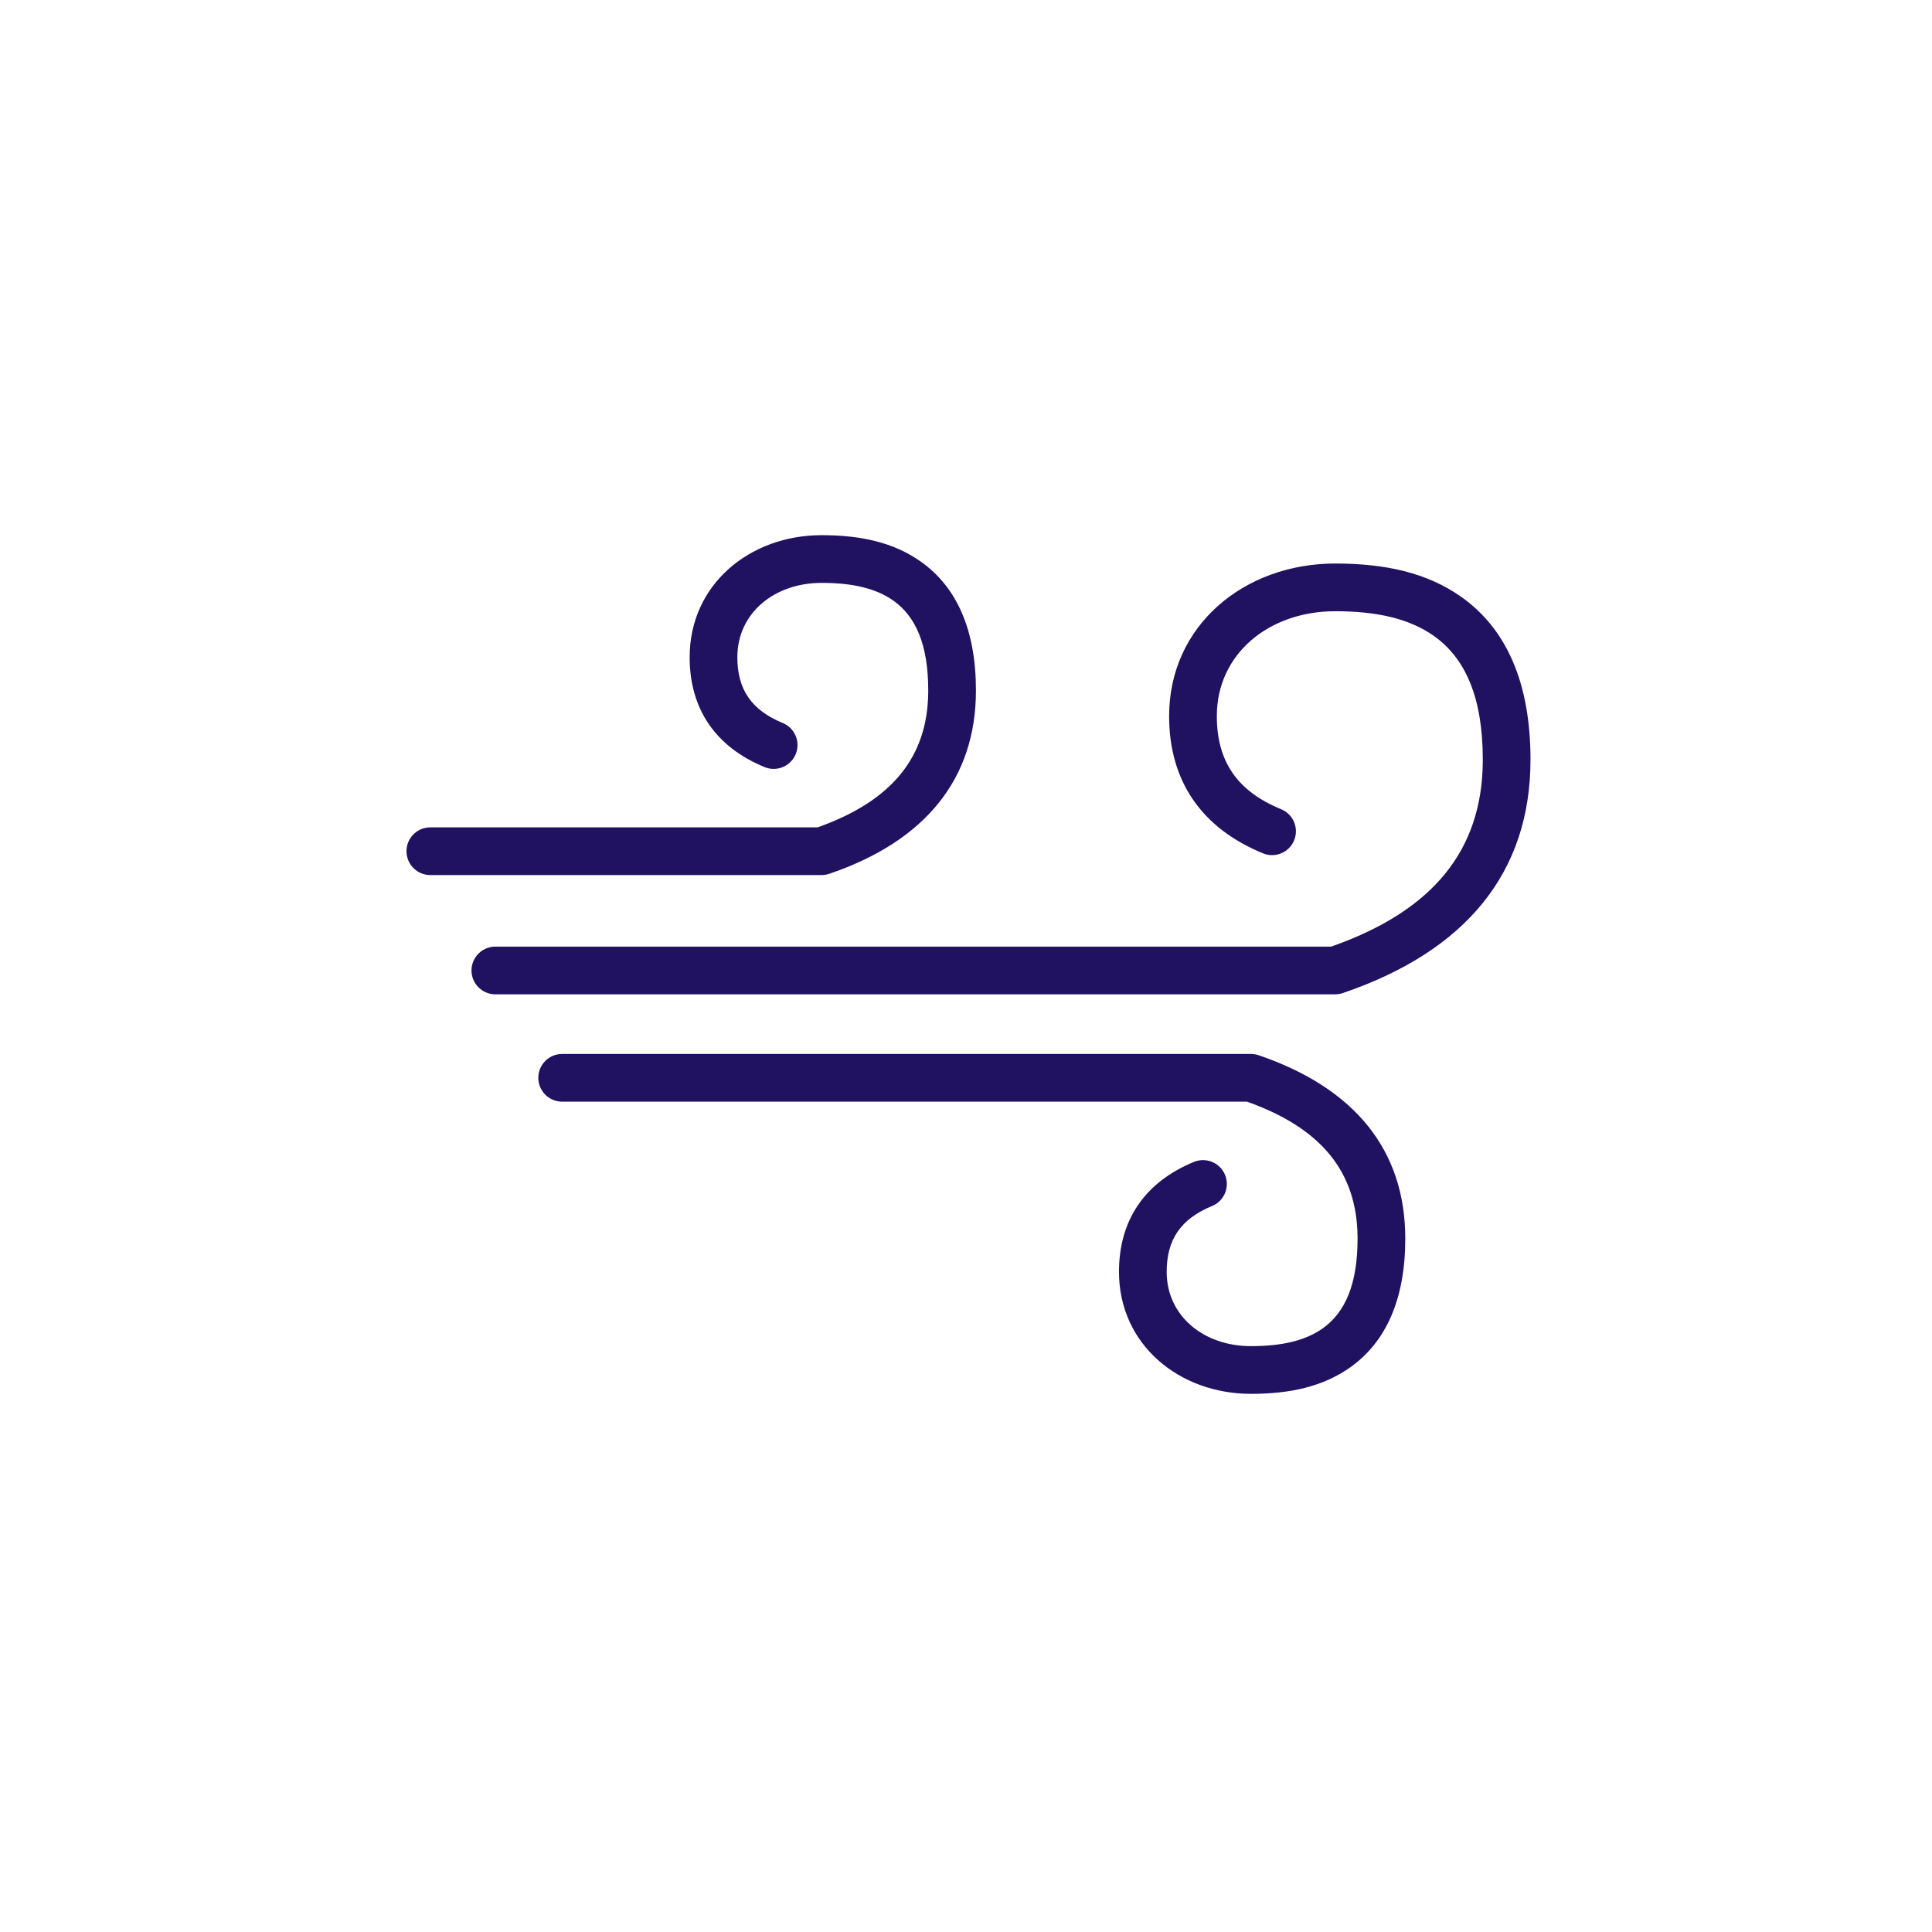 <?xml version="1.0" encoding="UTF-8"?>
<svg xmlns="http://www.w3.org/2000/svg" xmlns:xlink="http://www.w3.org/1999/xlink" width="324px" height="324px" viewBox="0 0 324 324" version="1.1">
  <title>Icon/Illustration/Expirer</title>
  <g id="Icon/Illustration/Expirer" stroke="none" stroke-width="1" fill="none" fill-rule="evenodd">
    <path d="M209.792,176.75 L210.055,176.758 C210.405,176.781 210.751,176.85 211.084,176.964 C227.203,182.464 235.667,192.897 235.667,207.714 C235.667,217.891 232.431,225.062 226.431,229.31 C221.865,232.542 216.353,233.75 209.792,233.75 C197.735,233.75 187.655,225.477 187.655,213.286 C187.655,204.596 192.011,198.234 200.221,194.854 C202.264,194.013 204.602,194.987 205.443,197.03 C206.284,199.072 205.31,201.41 203.267,202.251 C198.025,204.41 195.655,207.871 195.655,213.286 C195.655,220.672 201.843,225.75 209.792,225.75 C214.85,225.75 218.853,224.872 221.809,222.78 C225.548,220.133 227.667,215.436 227.667,207.714 L227.667,207.714 L227.664,207.312 C227.522,196.616 221.685,189.297 209.432,184.863 L209.432,184.863 L209.115,184.75 L94.275,184.75 L94.076,184.745 C91.959,184.641 90.275,182.892 90.275,180.75 C90.275,178.54 92.066,176.75 94.275,176.75 L94.275,176.75 L209.792,176.75 Z M223.909,94.504 C232.296,94.504 239.304,96.035 245.052,100.093 C252.587,105.413 256.667,114.432 256.667,127.395 C256.667,146.261 245.906,159.49 225.197,166.536 C224.865,166.649 224.52,166.718 224.171,166.741 L223.909,166.75 L83.071,166.75 C80.862,166.75 79.071,164.959 79.071,162.75 C79.071,160.607 80.755,158.859 82.871,158.754 L83.071,158.75 L223.234,158.75 L223.667,158.598 C240.416,152.608 248.501,142.525 248.664,127.85 L248.667,127.395 C248.667,116.891 245.707,110.349 240.438,106.629 C236.298,103.706 230.796,102.504 223.909,102.504 C212.809,102.504 204.064,109.662 204.064,120.09 C204.064,127.697 207.489,132.686 214.847,135.707 C216.891,136.546 217.867,138.883 217.028,140.927 C216.189,142.97 213.852,143.947 211.809,143.108 C201.481,138.867 196.064,130.977 196.064,120.09 C196.064,104.85 208.705,94.504 223.909,94.504 Z M137.792,89.75 C144.353,89.75 149.865,90.958 154.431,94.189 C160.431,98.437 163.667,105.608 163.667,115.785 C163.667,130.603 155.203,141.036 139.084,146.535 C138.751,146.649 138.405,146.718 138.055,146.741 L137.792,146.75 L72.168,146.75 C69.958,146.75 68.168,144.959 68.168,142.75 C68.168,140.607 69.852,138.859 71.968,138.754 L72.168,138.75 L137.115,138.75 L137.432,138.637 C149.685,134.202 155.522,126.883 155.664,116.188 L155.667,115.785 C155.667,108.063 153.548,103.366 149.809,100.719 C146.853,98.627 142.85,97.75 137.792,97.75 C129.843,97.75 123.655,102.828 123.655,110.214 C123.655,115.628 126.025,119.089 131.267,121.248 C133.31,122.089 134.284,124.427 133.443,126.47 C132.602,128.512 130.264,129.486 128.221,128.645 C120.011,125.265 115.655,118.904 115.655,110.214 C115.655,98.022 125.735,89.75 137.792,89.75 Z" id="Combined-Shape" fill="#211261" fill-rule="nonzero"></path>
  </g>
</svg>
